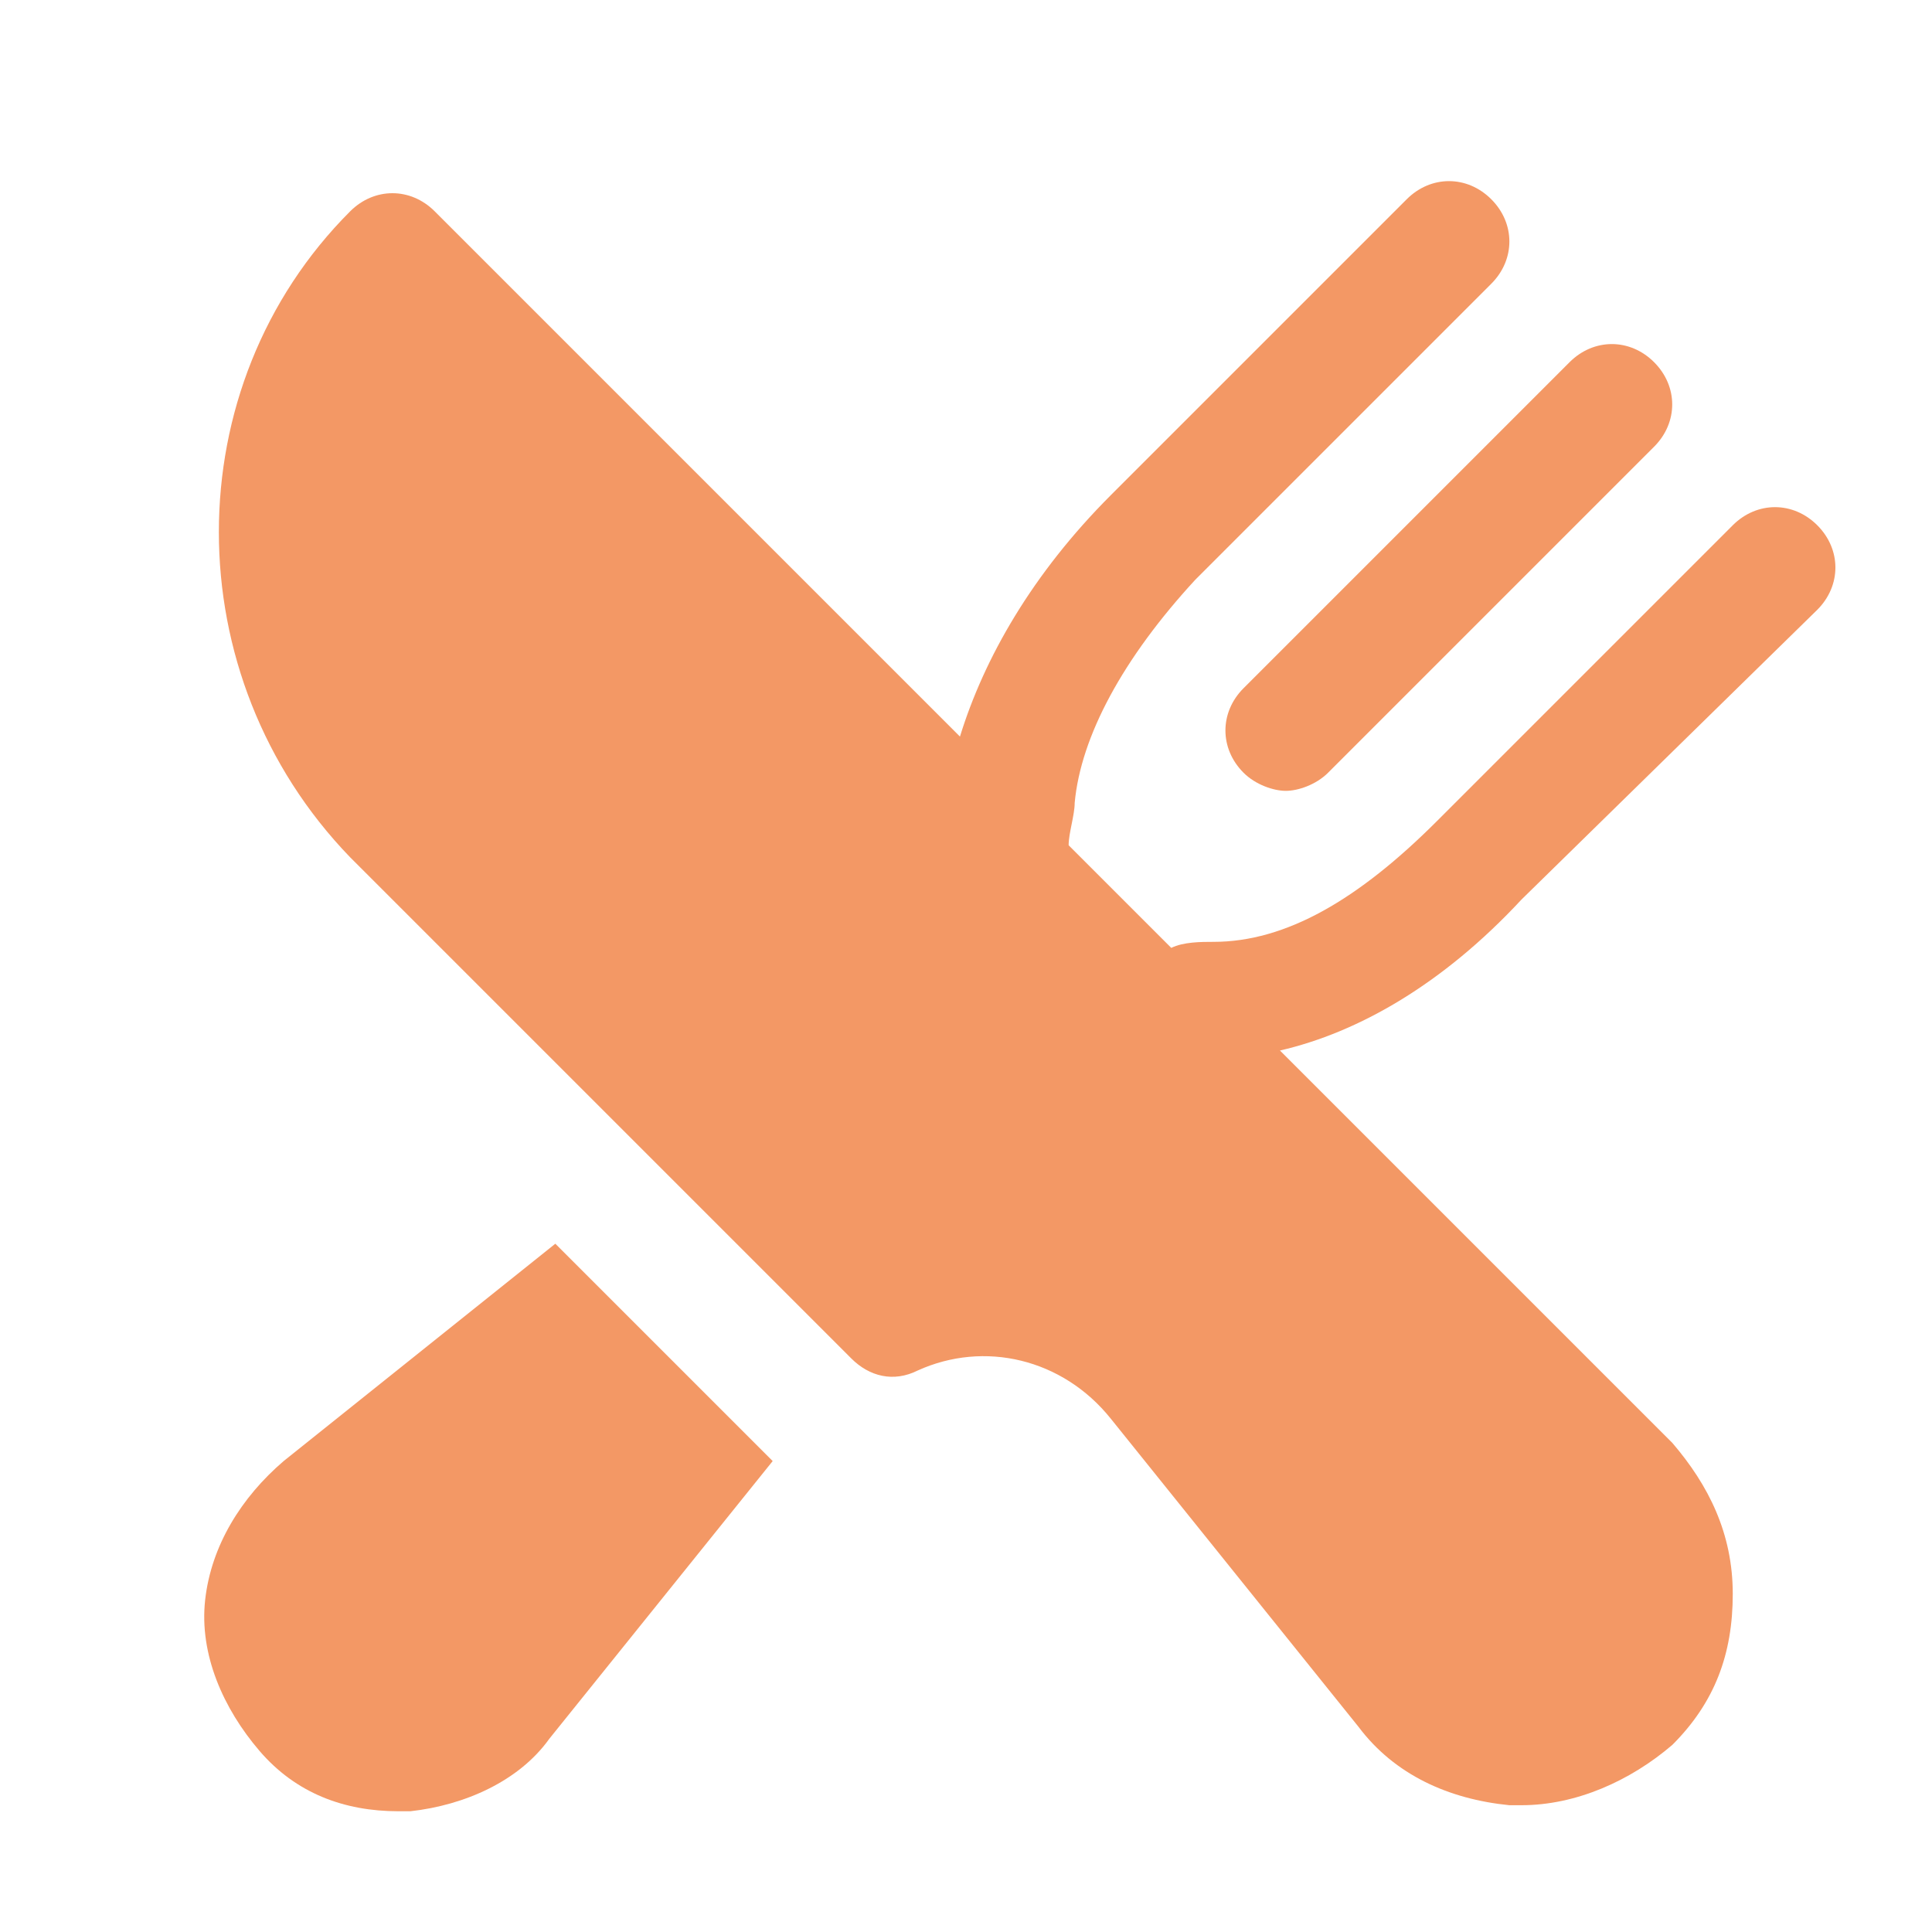 <?xml version="1.0" encoding="utf-8"?>
<svg xmlns="http://www.w3.org/2000/svg" width="32" height="32" viewBox="0 0 32 32" fill="none">
<path d="M20.597 12.799C20.797 12.999 21.097 13.099 21.297 13.099C21.497 13.099 21.797 12.999 21.997 12.799L27.397 7.399C27.797 6.999 27.797 6.399 27.397 5.999C26.997 5.599 26.397 5.599 25.997 5.999L20.597 11.399C20.197 11.799 20.197 12.399 20.597 12.799Z" fill="#F39865"/>
<path d="M30.1 10.1C30.5 9.7 30.5 9.1 30.1 8.7C29.7 8.3 29.1 8.3 28.7 8.7L23.8 13.6C22.5 14.9 21.3 15.6 20.1 15.6C19.9 15.6 19.6 15.6 19.4 15.7L17.7 14C17.7 13.8 17.8 13.5 17.8 13.3C17.9 12.2 18.6 10.9 19.8 9.6L24.7 4.7C25.1 4.3 25.1 3.7 24.7 3.3C24.3 2.9 23.7 2.9 23.3 3.3L18.4 8.2C17.1 9.5 16.3 10.9 15.9 12.2L7.2 3.5C6.8 3.1 6.2 3.1 5.8 3.5C2.9 6.4 2.9 11.2 5.8 14.2L14.1 22.5C14.4 22.8 14.8 22.9 15.2 22.7C16.3 22.2 17.6 22.5 18.4 23.5L22.5 28.6C23.1 29.4 24 29.8 25 29.9C25.1 29.9 25.1 29.9 25.2 29.9C26.1 29.9 27 29.5 27.7 28.9C28.4 28.2 28.7 27.4 28.7 26.4C28.7 25.4 28.3 24.6 27.7 23.9L21.2 17.4C22.5 17.1 23.9 16.3 25.2 14.9L30.1 10.1Z" fill="#F39865"/>
<path d="M4.698 24.2C3.998 24.8 3.498 25.6 3.398 26.5C3.298 27.4 3.698 28.3 4.298 29C4.898 29.7 5.698 30 6.598 30C6.698 30 6.798 30 6.798 30C7.698 29.9 8.598 29.5 9.098 28.8L12.798 24.2L9.198 20.6L4.698 24.2Z" fill="#F39865"/>
</svg>